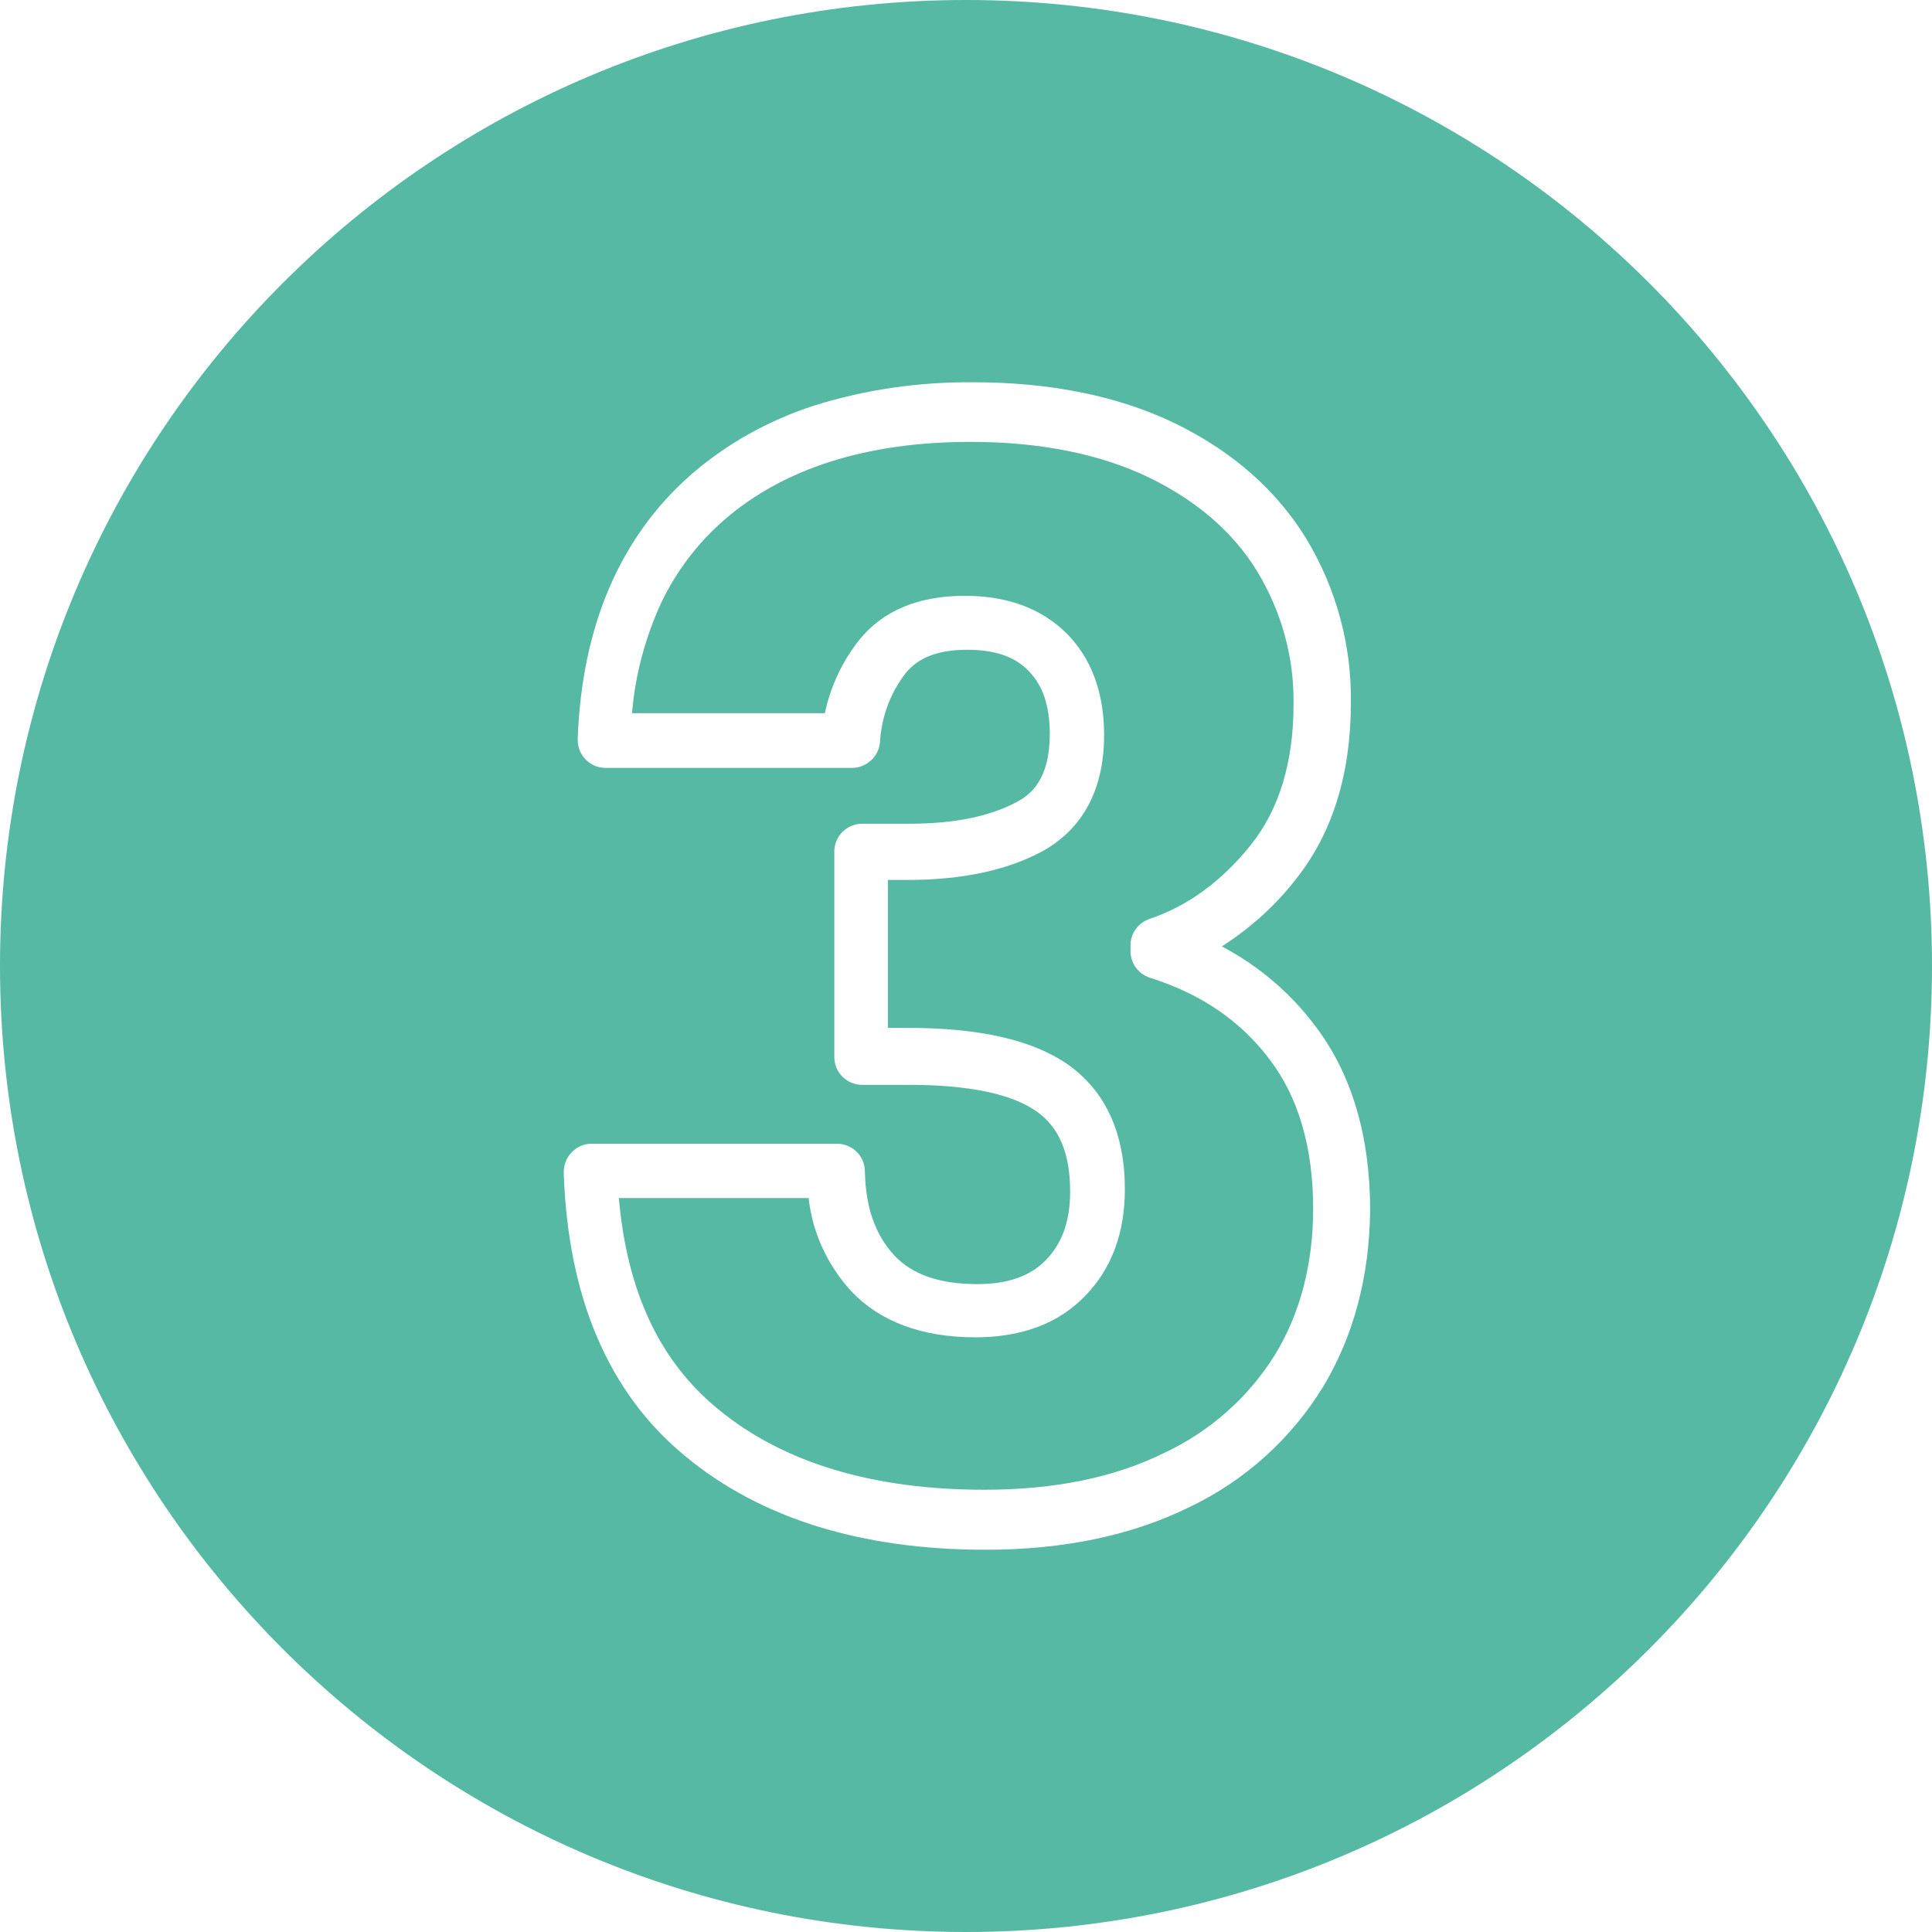 <?xml version="1.0" encoding="utf-8"?>
<!-- Generator: Adobe Illustrator 27.5.0, SVG Export Plug-In . SVG Version: 6.00 Build 0)  -->
<svg version="1.1" id="Calque_1" xmlns="http://www.w3.org/2000/svg" xmlns:xlink="http://www.w3.org/1999/xlink" x="0px" y="0px"
	 viewBox="0 0 512 512" style="enable-background:new 0 0 512 512;" xml:space="preserve">
<style type="text/css">
	.st0{fill:#56B9A3;}
</style>
<g id="Layer_2">
	<g id="_10.Circle_Stroke_Cutout_Black">
		<g id="_3">
			<path class="st0" d="M336.5,280.8c7.6,10,11.5,23.3,11.5,39.5c0,14.6-3.4,27.7-10.1,38.7c-7.1,11.4-17.3,20.4-29.5,26.1
				c-13.2,6.5-29.1,9.7-47.5,9.7c-29.5,0-53.2-7.1-70.4-21.2c-15.6-12.7-24.3-31.1-26.5-56.1h50.3c1,9.2,5,17.8,11.3,24.7
				c7.7,8.1,18.8,12.2,32.9,12.2c12.3,0,22.1-3.7,29.1-11c7-7.2,10.5-16.7,10.5-28.2c0-14.9-5.1-26-15.1-33.1
				c-9.4-6.5-23.3-9.7-42.6-9.7h-5.1v-39.2h5.1c14.6,0,26.7-2.6,36-7.7c7.4-4.1,16.2-12.7,16.2-30.7c0-11.3-3.4-20.4-10-27
				c-6.7-6.6-15.7-9.9-26.9-9.9c-12.3,0-21.7,3.9-28,11.7c-4.5,5.7-7.6,12.3-9.1,19.4h-51.1c0.8-10.1,3.5-20,7.7-29.2
				c4-8.4,9.7-15.9,16.7-22c15.8-13.7,37.8-20.7,65.3-20.7c18.4,0,34.3,3.2,47.2,9.4c12.6,6.1,22.3,14.4,28.7,24.8
				c6.5,10.7,9.9,22.9,9.7,35.4c0,15.3-3.8,27.8-11.3,37.2c-7.7,9.6-16.7,16.2-26.8,19.6c-3,1-5.1,3.8-5.1,7v1.6c0,3.2,2.1,6,5.1,7
				C318.4,263.4,328.8,270.6,336.5,280.8L336.5,280.8z"/>
			<path class="st0" d="M256,0C114.6,0,0,114.6,0,256s114.6,256,256,256s256-114.6,256-256S397.4,0,256,0z M350.7,367.4
				c-8.5,13.9-20.8,25-35.5,32c-15.2,7.5-33.3,11.3-54,11.3c-32.9,0-59.7-8.3-79.6-24.8c-20.3-16.7-31.1-42-32.2-75.1
				c-0.1-4.1,3.1-7.6,7.2-7.7c0.1,0,0.2,0,0.3,0h64.9c4,0,7.4,3.2,7.4,7.3c0.2,9.7,2.8,16.9,7.8,22.3c4.8,5.1,12,7.6,22,7.6
				c8.1,0,14.1-2.1,18.3-6.5c4.3-4.5,6.3-10.4,6.3-18.1c0-10-2.9-16.9-8.8-21.1c-6.6-4.7-18-7.1-33.8-7.1h-12.5
				c-4.1,0-7.4-3.3-7.4-7.4v-54.4c0-4.1,3.3-7.4,7.4-7.4h12.5c12,0,21.6-2,28.7-5.9c3.7-2,8.5-6.1,8.5-17.9c0-7.4-1.8-12.8-5.6-16.7
				s-9.1-5.6-16.3-5.6c-7.6,0-12.9,2-16.3,6.2c-4.1,5.3-6.4,11.6-6.8,18.3c-0.3,3.8-3.6,6.8-7.4,6.8h-65.3c-4.1,0-7.4-3.3-7.4-7.4
				c0-0.1,0-0.2,0-0.3c1.1-29.9,11.2-53.4,29.9-69.9c9.5-8.3,20.7-14.5,32.7-18.4c13.7-4.3,27.9-6.3,42.2-6.2
				c20.6,0,38.6,3.7,53.5,10.9c15.2,7.4,26.9,17.7,34.8,30.6c7.9,13.1,12,28.1,11.8,43.4c0,18.9-4.9,34.6-14.5,46.7
				c-5.5,7.1-12.2,13.1-19.7,17.9c9.8,5.2,18.3,12.4,24.9,21.3c9.6,12.7,14.4,29.1,14.4,48.7C362.9,338.2,358.8,353.9,350.7,367.4
				L350.7,367.4z"/>
		</g>
	</g>
</g>
</svg>
